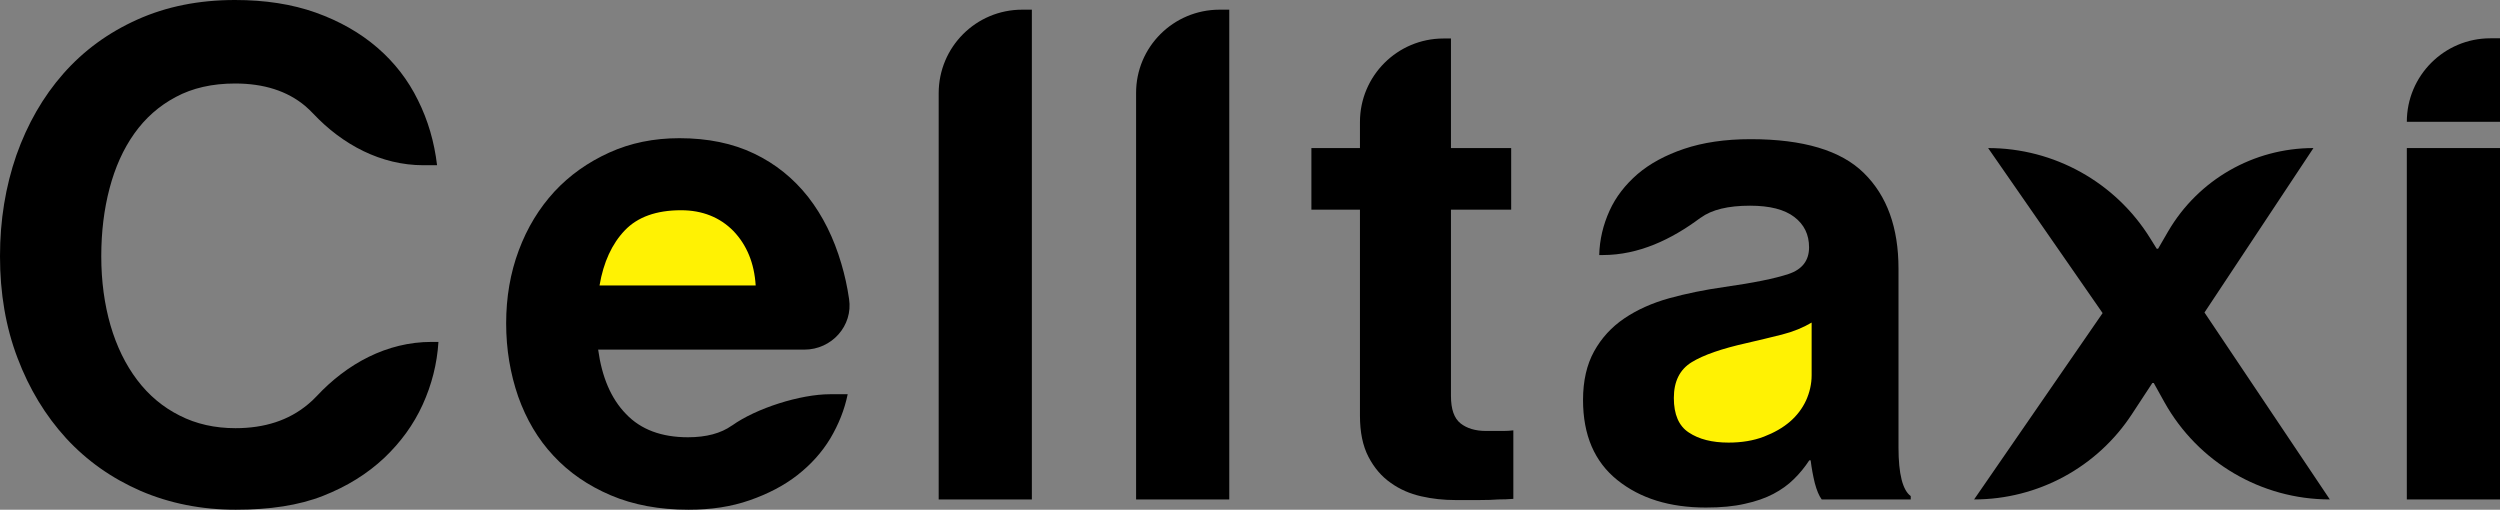 <svg xmlns="http://www.w3.org/2000/svg" xmlns:xlink="http://www.w3.org/1999/xlink" id="&#x421;&#x43B;&#x43E;&#x439;_1" x="0px" y="0px" viewBox="0 0 126.64 25.82" style="enable-background:new 0 0 126.64 25.82;" xml:space="preserve"><rect x="0" y="0" width="126.64" height="25.82" fill="#808080" stroke="none"/><style type="text/css">	.st0{fill:#FFF203;}</style><g>	<path d="M11.94,25.82c-1.74,0-3.34-0.32-4.81-0.95c-1.47-0.64-2.73-1.53-3.78-2.67c-1.05-1.15-1.87-2.5-2.46-4.06  C0.29,16.57,0,14.85,0,12.98c0-1.83,0.28-3.53,0.83-5.12C1.39,6.28,2.18,4.9,3.21,3.73c1.03-1.17,2.28-2.08,3.75-2.74  C8.43,0.33,10.08,0,11.9,0c1.53,0,2.89,0.21,4.1,0.64c1.2,0.43,2.24,1.02,3.11,1.77c0.87,0.75,1.56,1.64,2.06,2.66  c0.51,1.02,0.83,2.12,0.97,3.3h-0.69c-2.15,0-4.1-1.04-5.58-2.61c-0.13-0.14-0.27-0.27-0.42-0.4c-0.9-0.75-2.08-1.13-3.54-1.13  c-1.16,0-2.16,0.23-3,0.68C8.06,5.36,7.36,5.98,6.8,6.77S5.83,8.48,5.55,9.54c-0.28,1.06-0.42,2.21-0.42,3.44  c0,1.27,0.16,2.44,0.47,3.51c0.31,1.06,0.76,1.98,1.35,2.76c0.59,0.78,1.31,1.38,2.15,1.8c0.84,0.43,1.79,0.64,2.83,0.64  c1.48,0,2.7-0.4,3.66-1.2c0.16-0.13,0.31-0.27,0.45-0.42c1.54-1.65,3.56-2.75,5.82-2.75h0.35c-0.07,1.11-0.34,2.17-0.8,3.18  c-0.46,1.01-1.11,1.9-1.94,2.69c-0.86,0.81-1.89,1.45-3.11,1.93S13.67,25.82,11.94,25.82z"></path>	<g>		<circle class="st0" cx="34.4" cy="12.31" r="4.97"></circle>		<path d="M34.88,25.82c-1.48,0-2.79-0.24-3.94-0.73c-1.15-0.49-2.11-1.15-2.9-2c-0.79-0.84-1.38-1.85-1.79-3   c-0.4-1.16-0.61-2.39-0.61-3.71s0.21-2.55,0.64-3.7c0.43-1.15,1.03-2.13,1.8-2.97c0.77-0.83,1.7-1.49,2.78-1.98   c1.08-0.49,2.26-0.73,3.56-0.73c1.43,0,2.7,0.26,3.78,0.78c1.09,0.52,2,1.26,2.74,2.2c0.74,0.95,1.3,2.08,1.68,3.38   c0.17,0.57,0.3,1.16,0.39,1.78c0.21,1.36-0.88,2.57-2.26,2.57H30.3c0.19,1.39,0.65,2.48,1.41,3.26c0.75,0.79,1.8,1.18,3.14,1.18   c0.93,0,1.67-0.2,2.22-0.59l0.02-0.01c1.22-0.87,3.45-1.58,4.96-1.58h0.89c-0.16,0.79-0.46,1.53-0.88,2.24   c-0.43,0.71-0.98,1.32-1.67,1.86c-0.68,0.53-1.49,0.95-2.41,1.27C37.04,25.67,36.01,25.82,34.88,25.82z M34.5,10.65   c-1.25,0-2.2,0.34-2.85,1.02c-0.65,0.68-1.08,1.61-1.28,2.79h7.91c-0.07-1.13-0.45-2.05-1.13-2.76   C36.47,11.01,35.58,10.65,34.5,10.65z"></path>	</g>	<path d="M51.78,0.49h0.49V25.3h-4.72V4.72C47.55,2.38,49.44,0.49,51.78,0.49z"></path>	<path d="M61.78,0.49h0.49V25.3h-4.72V4.72C57.54,2.38,59.44,0.49,61.78,0.49z"></path>	<path d="M66.43,7.5h2.46V6.18c0-2.34,1.9-4.23,4.23-4.23h0.38V7.5h3.05v3.12h-3.05v9.44c0,0.67,0.16,1.13,0.49,1.39  c0.32,0.25,0.75,0.38,1.28,0.38h0.9c0.16,0,0.32-0.01,0.49-0.03v3.47c-0.23,0.02-0.49,0.03-0.76,0.03  c-0.25,0.02-0.57,0.03-0.94,0.03s-0.79,0-1.25,0c-0.58,0-1.15-0.06-1.72-0.19c-0.57-0.13-1.08-0.35-1.54-0.68  c-0.46-0.32-0.84-0.76-1.13-1.32c-0.29-0.56-0.43-1.25-0.43-2.08V10.62h-2.46V7.5z"></path>	<g>		<circle class="st0" cx="88.22" cy="19.49" r="4.97"></circle>		<path d="M92.28,25.3c-0.14-0.19-0.25-0.46-0.35-0.83c-0.09-0.37-0.16-0.75-0.21-1.15h-0.07c-0.23,0.35-0.49,0.67-0.78,0.95   c-0.29,0.29-0.64,0.54-1.04,0.75c-0.4,0.21-0.88,0.38-1.44,0.5c-0.56,0.13-1.21,0.19-1.98,0.19c-1.83,0-3.32-0.46-4.48-1.39   c-1.16-0.93-1.74-2.28-1.74-4.06c0-0.97,0.19-1.79,0.56-2.46c0.37-0.67,0.88-1.23,1.53-1.67c0.65-0.44,1.41-0.78,2.27-1.02   c0.87-0.24,1.8-0.43,2.79-0.57c1.48-0.21,2.57-0.43,3.26-0.66c0.69-0.23,1.04-0.68,1.04-1.35c0-0.65-0.25-1.16-0.75-1.54   c-0.5-0.38-1.24-0.57-2.24-0.57c-1.11,0-1.94,0.2-2.5,0.61c-0.01,0-0.01,0.01-0.02,0.01c-1.46,1.09-3.12,1.88-4.94,1.88h-0.18   c0.02-0.79,0.2-1.53,0.52-2.24c0.32-0.71,0.8-1.32,1.42-1.86c0.62-0.53,1.41-0.96,2.36-1.28c0.95-0.32,2.07-0.49,3.37-0.49   c2.66,0,4.58,0.57,5.74,1.72c1.17,1.15,1.75,2.76,1.75,4.84v9.06c0,1.34,0.21,2.16,0.62,2.46v0.17H92.28z M87.56,22.42   c0.67,0,1.27-0.1,1.79-0.3c0.52-0.2,0.96-0.45,1.32-0.76c0.36-0.31,0.63-0.67,0.82-1.08c0.18-0.4,0.28-0.83,0.28-1.27v-2.67   c-0.42,0.25-0.92,0.46-1.51,0.61c-0.59,0.15-1.19,0.29-1.79,0.43c-1.25,0.28-2.18,0.6-2.78,0.97c-0.6,0.37-0.9,0.97-0.9,1.81   c0,0.83,0.25,1.42,0.76,1.75C86.06,22.25,86.73,22.42,87.56,22.42z"></path>	</g>	<path d="M106.51,15.86l-5.8-8.36h0c3.34,0,6.45,1.73,8.21,4.57l0.33,0.53h0.07l0.51-0.88c1.53-2.62,4.33-4.22,7.36-4.22h0  l-5.52,8.33l6.35,9.47h0c-3.47,0-6.67-1.88-8.37-4.91l-0.55-0.99h-0.07l-1.03,1.57c-1.76,2.7-4.77,4.33-8,4.33h0L106.51,15.86z"></path>	<path d="M126.15,1.94h0.49v4.23h-4.72v0C121.92,3.84,123.81,1.94,126.15,1.94z"></path>	<rect x="121.92" y="7.5" width="4.72" height="17.8"></rect></g></svg>